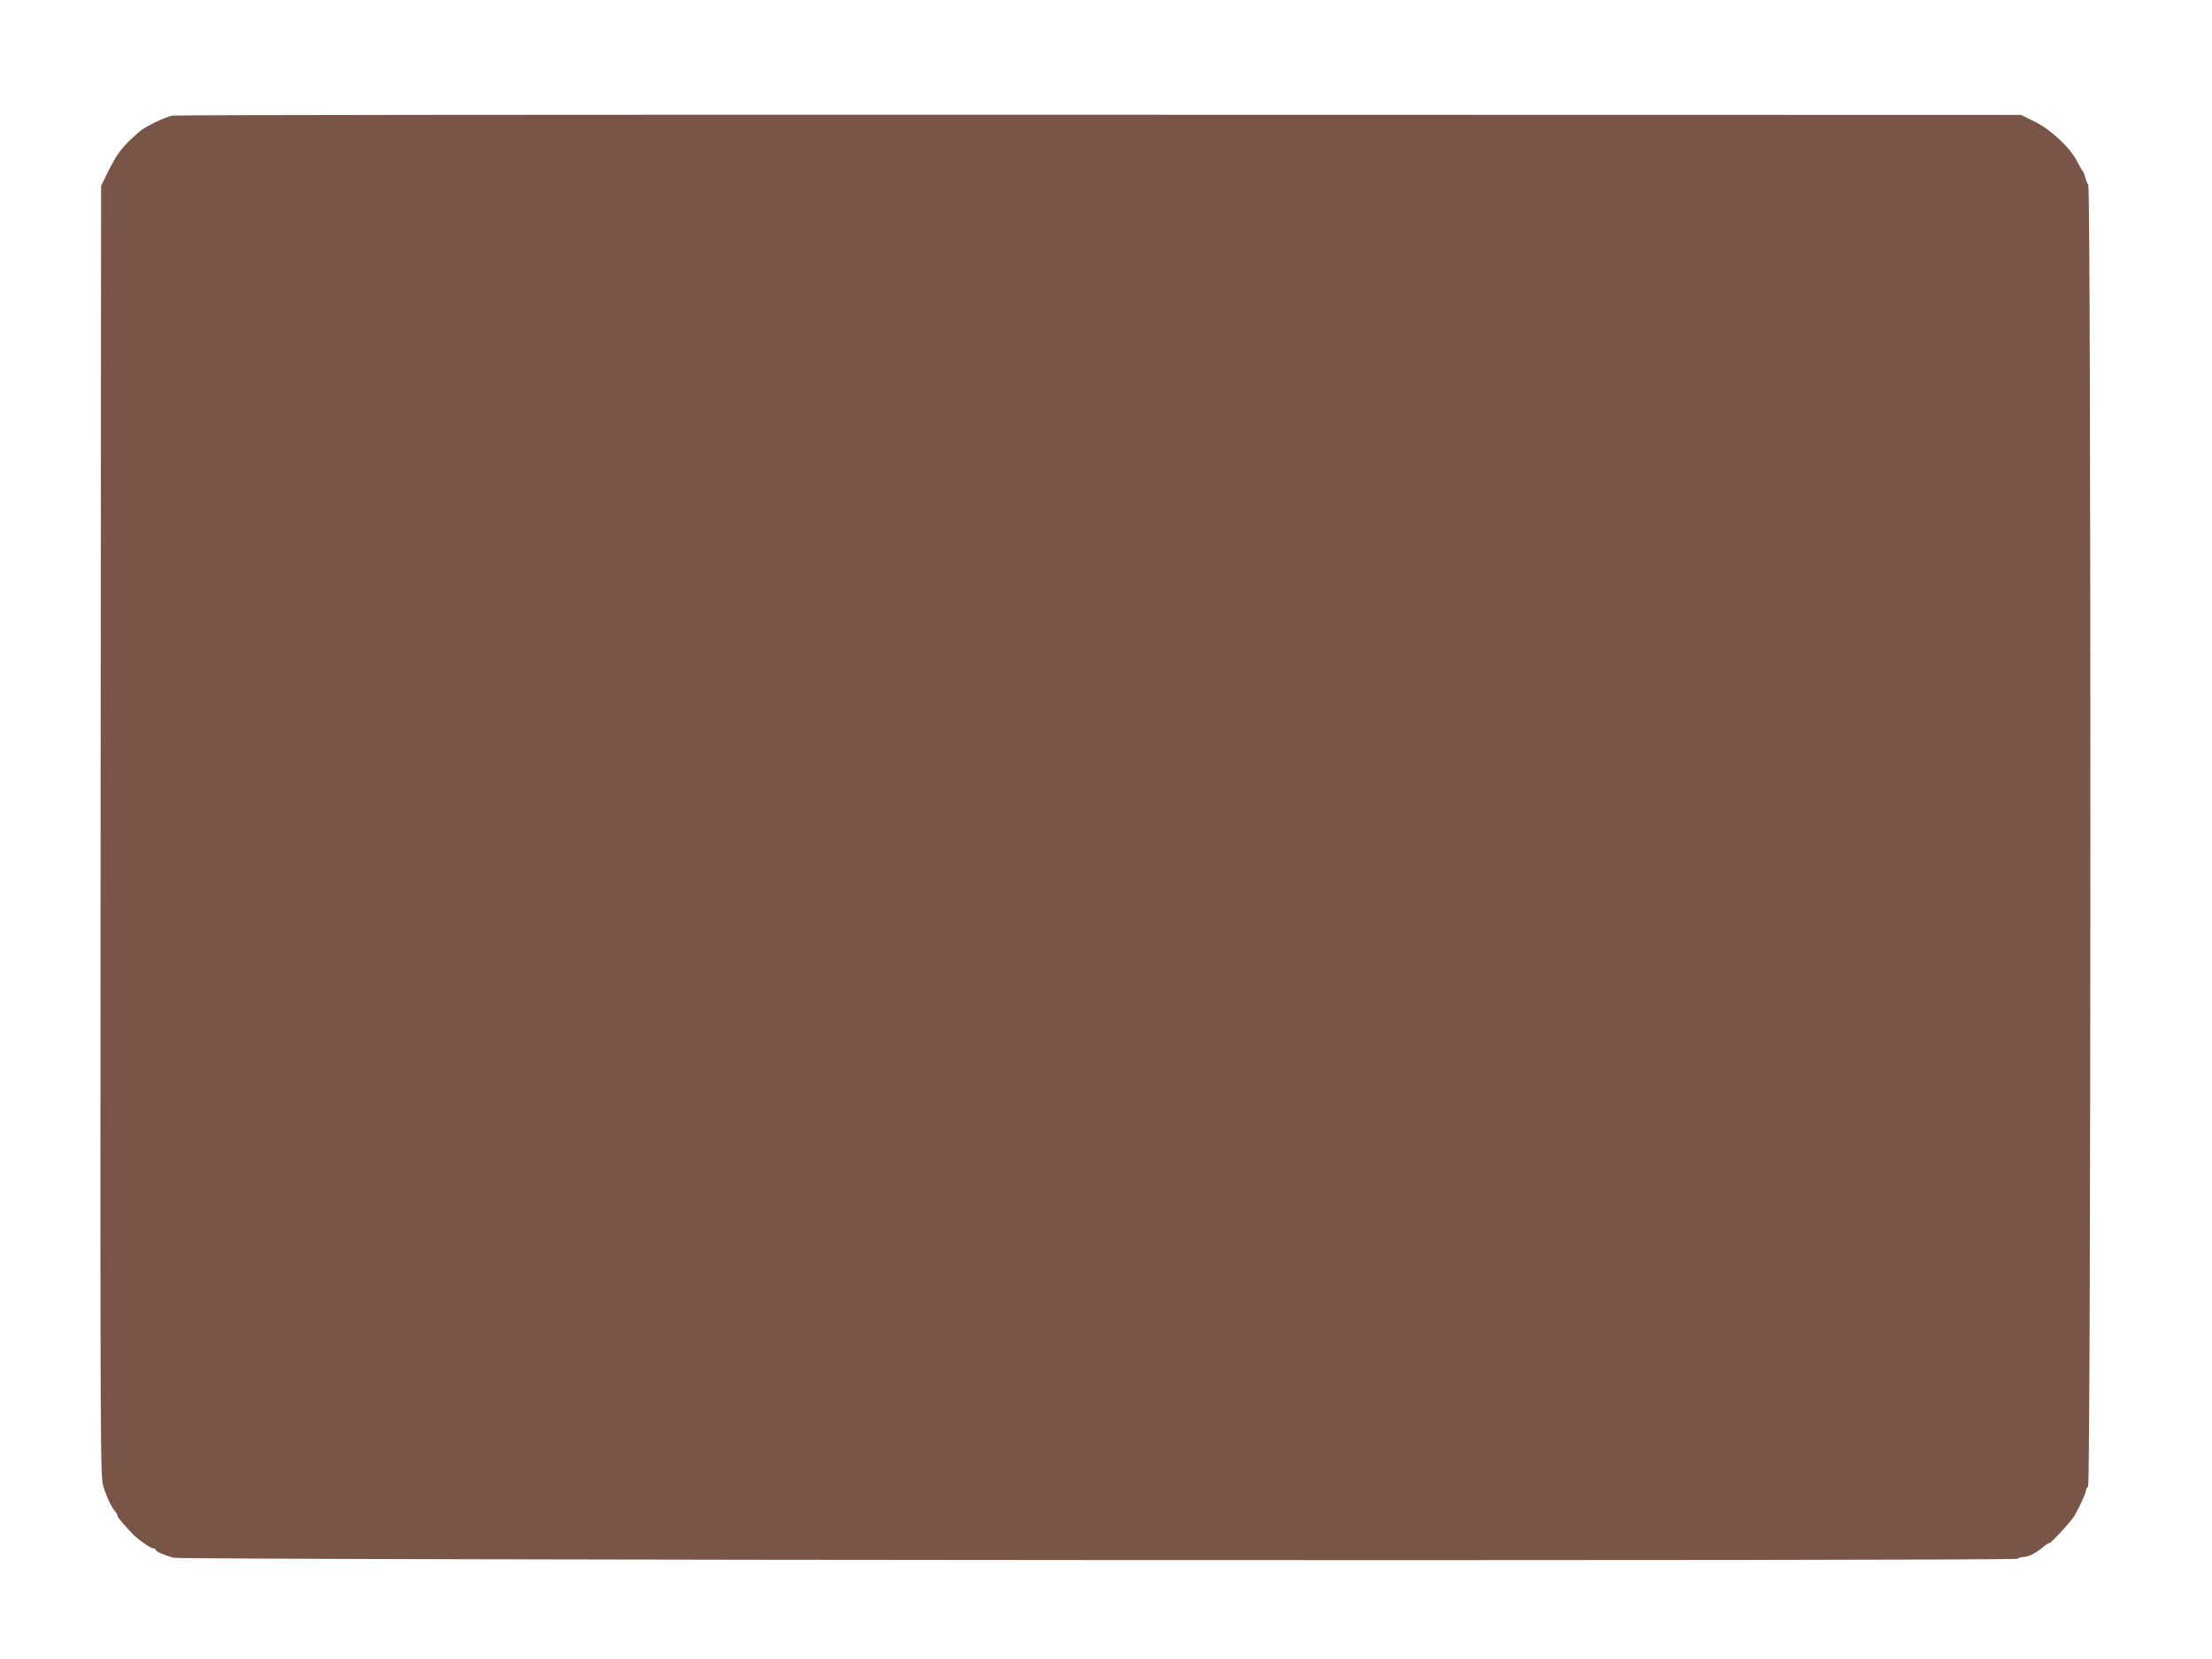 <?xml version="1.0" standalone="no"?>
<!DOCTYPE svg PUBLIC "-//W3C//DTD SVG 20010904//EN"
 "http://www.w3.org/TR/2001/REC-SVG-20010904/DTD/svg10.dtd">
<svg version="1.0" xmlns="http://www.w3.org/2000/svg"
 width="1280pt" height="960pt" viewBox="0 0 1280 960"
 preserveAspectRatio="xMidYMid meet">
<g transform="translate(0,960) scale(0.1,-0.1)"
fill="#795548" stroke="none">
<path d="M998 8931 c-44 -9 -155 -62 -189 -91 -102 -88 -128 -122 -187 -240
l-37 -75 -3 -3738 c-2 -3692 -2 -3738 18 -3796 21 -62 47 -117 68 -139 6 -7
12 -18 12 -23 0 -9 23 -36 85 -103 29 -31 107 -86 122 -86 7 0 13 -3 13 -8 0
-9 52 -32 104 -46 56 -14 10656 -20 10670 -6 5 5 21 10 34 10 13 0 38 8 55 17
30 17 38 23 71 50 8 7 19 13 24 13 11 0 129 129 147 160 34 62 65 130 65 142
0 8 6 20 13 26 17 18 18 7511 1 7533 -6 8 -14 27 -18 44 -4 16 -11 32 -14 35
-4 3 -18 28 -32 55 -38 78 -153 186 -246 231 l-79 39 -5330 1 c-2931 1 -5347
-1 -5367 -5z"/>
</g>
</svg>
